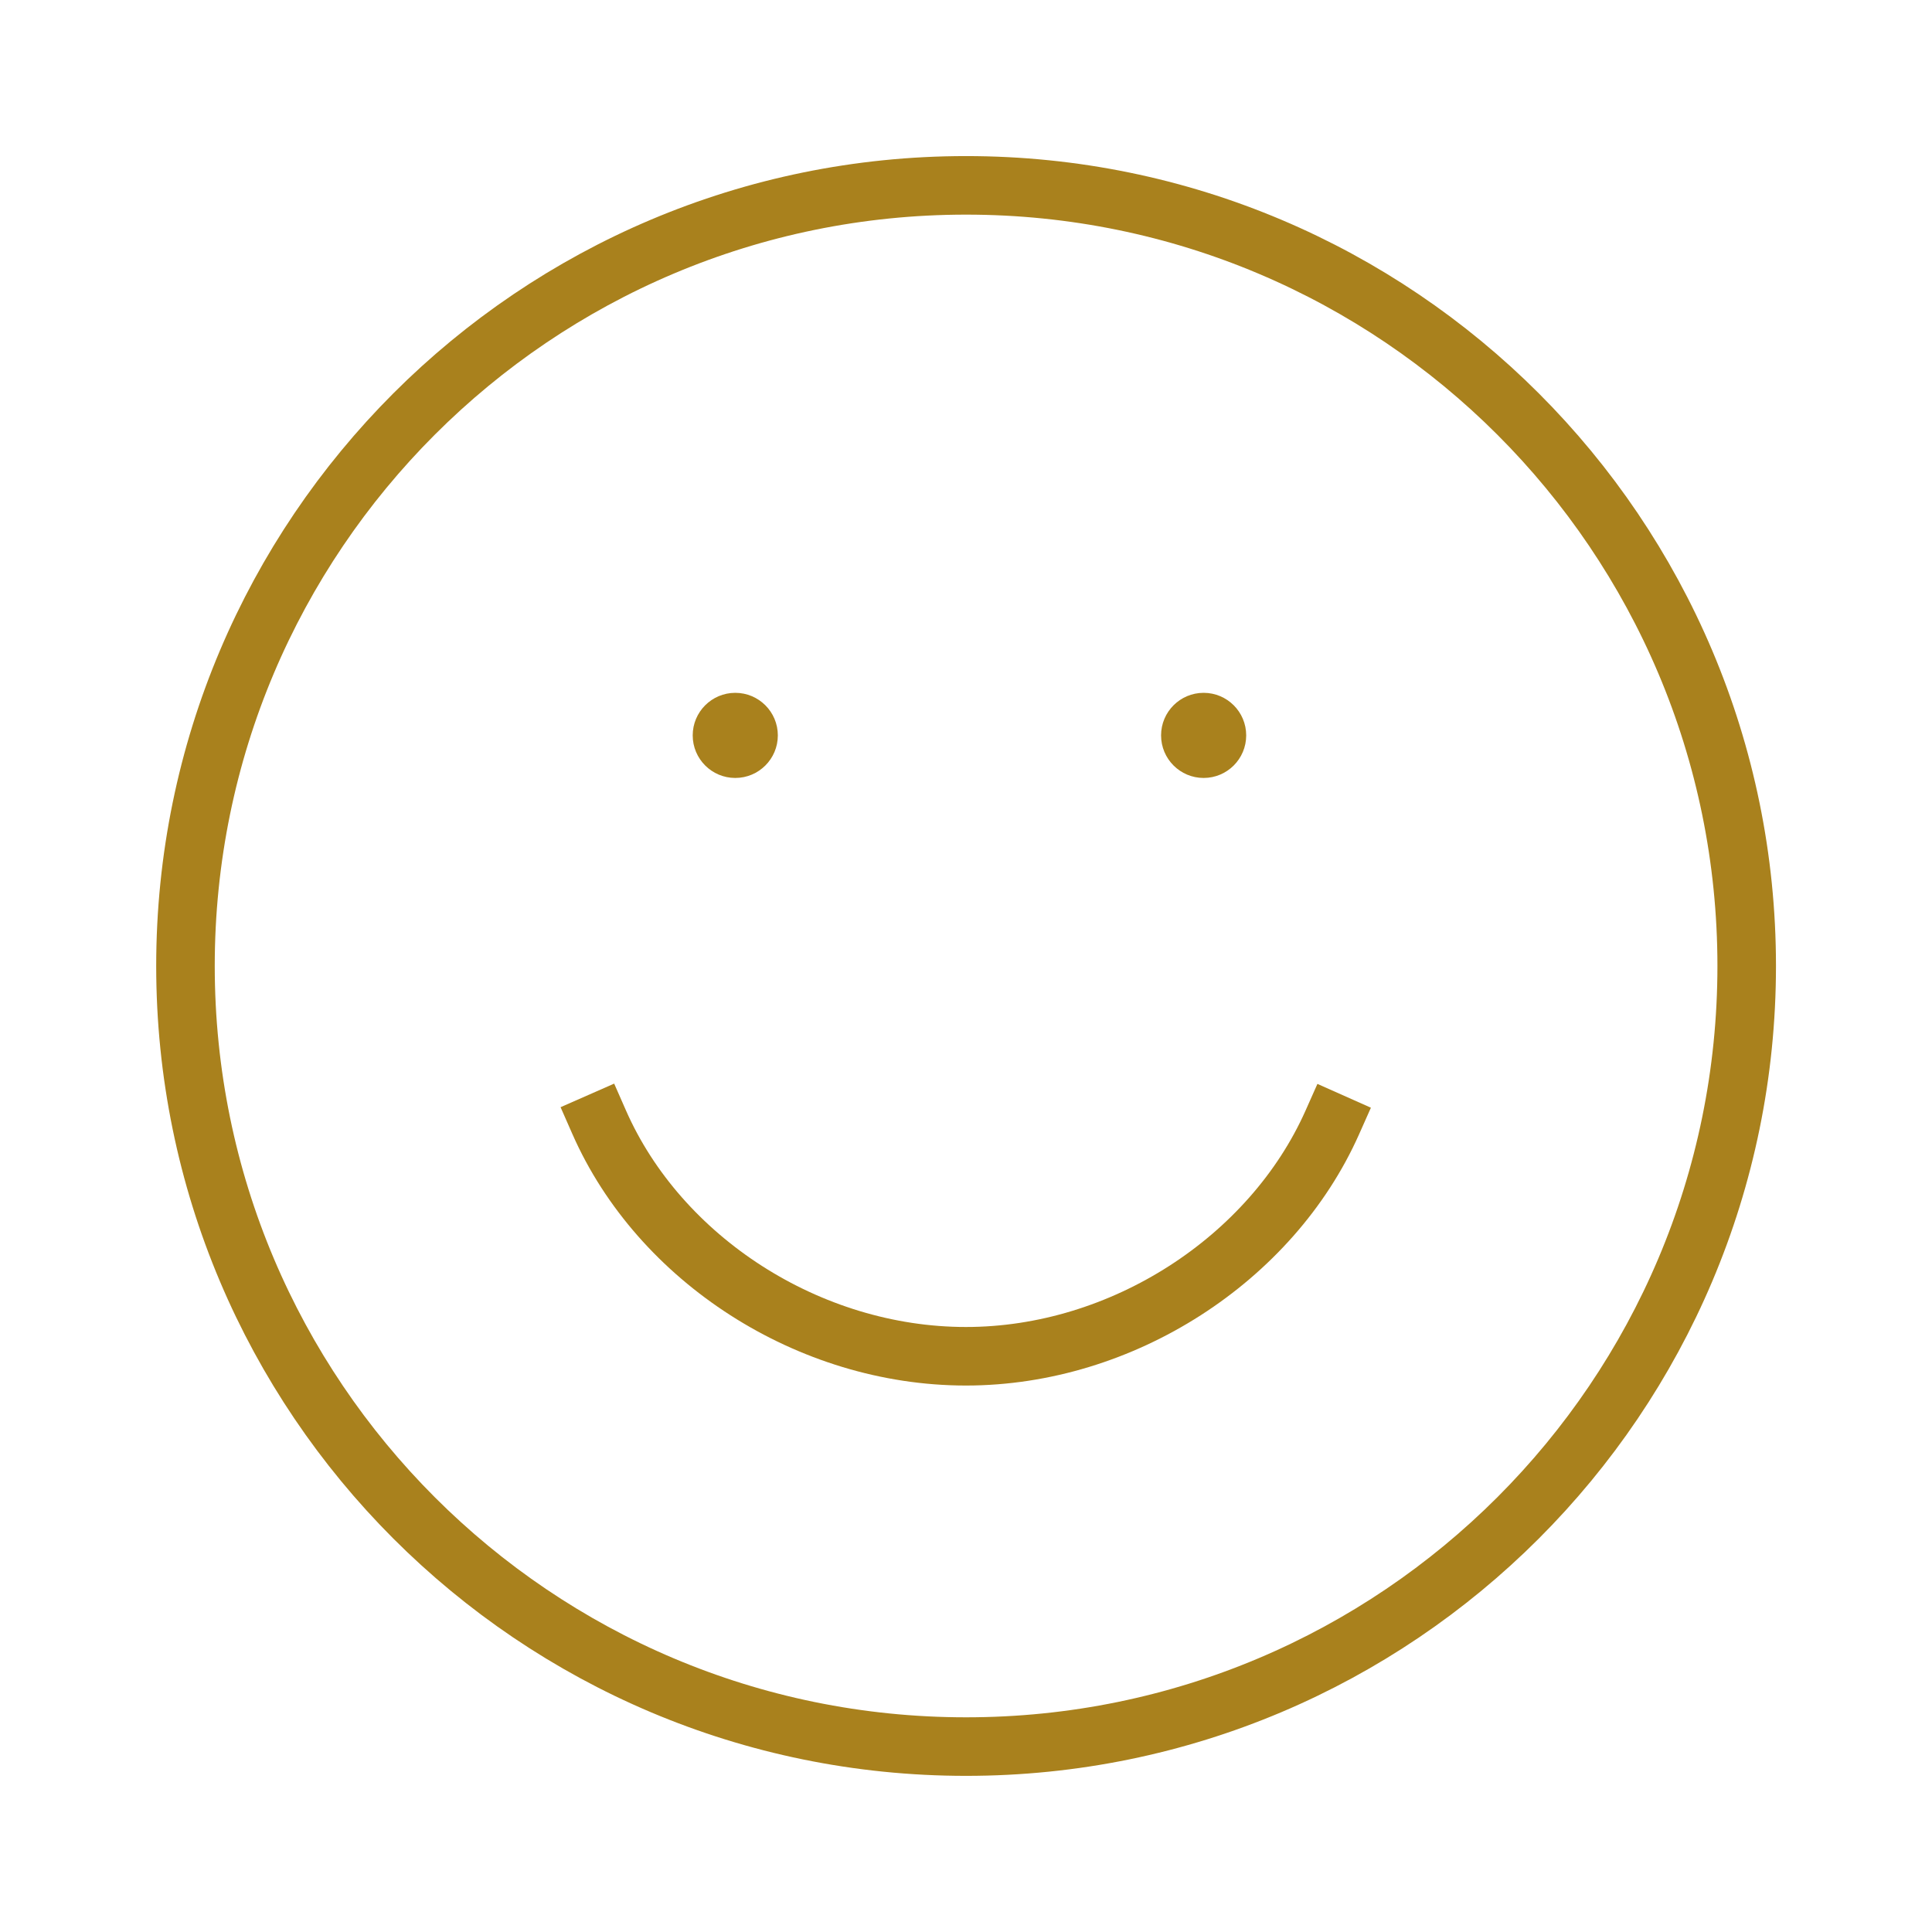 <svg width="33" height="33" viewBox="0 0 33 33" fill="none" xmlns="http://www.w3.org/2000/svg">
<path d="M10.234 19.168C11.264 21.51 13.817 23.166 16.499 23.166C19.17 23.166 21.718 21.506 22.756 19.174" stroke="#A9811D" stroke-linecap="square"/>
<circle cx="12.559" cy="12.561" r="0.727" fill="#A9811D"/>
<circle cx="20.559" cy="12.561" r="0.727" fill="#A9811D"/>
<path d="M16.501 29.833C23.865 29.833 29.835 23.863 29.835 16.499C29.835 9.136 23.865 3.166 16.501 3.166C9.137 3.166 3.168 9.136 3.168 16.499C3.168 23.863 9.137 29.833 16.501 29.833Z" stroke="#A9811D" stroke-linecap="square"/>
</svg>
